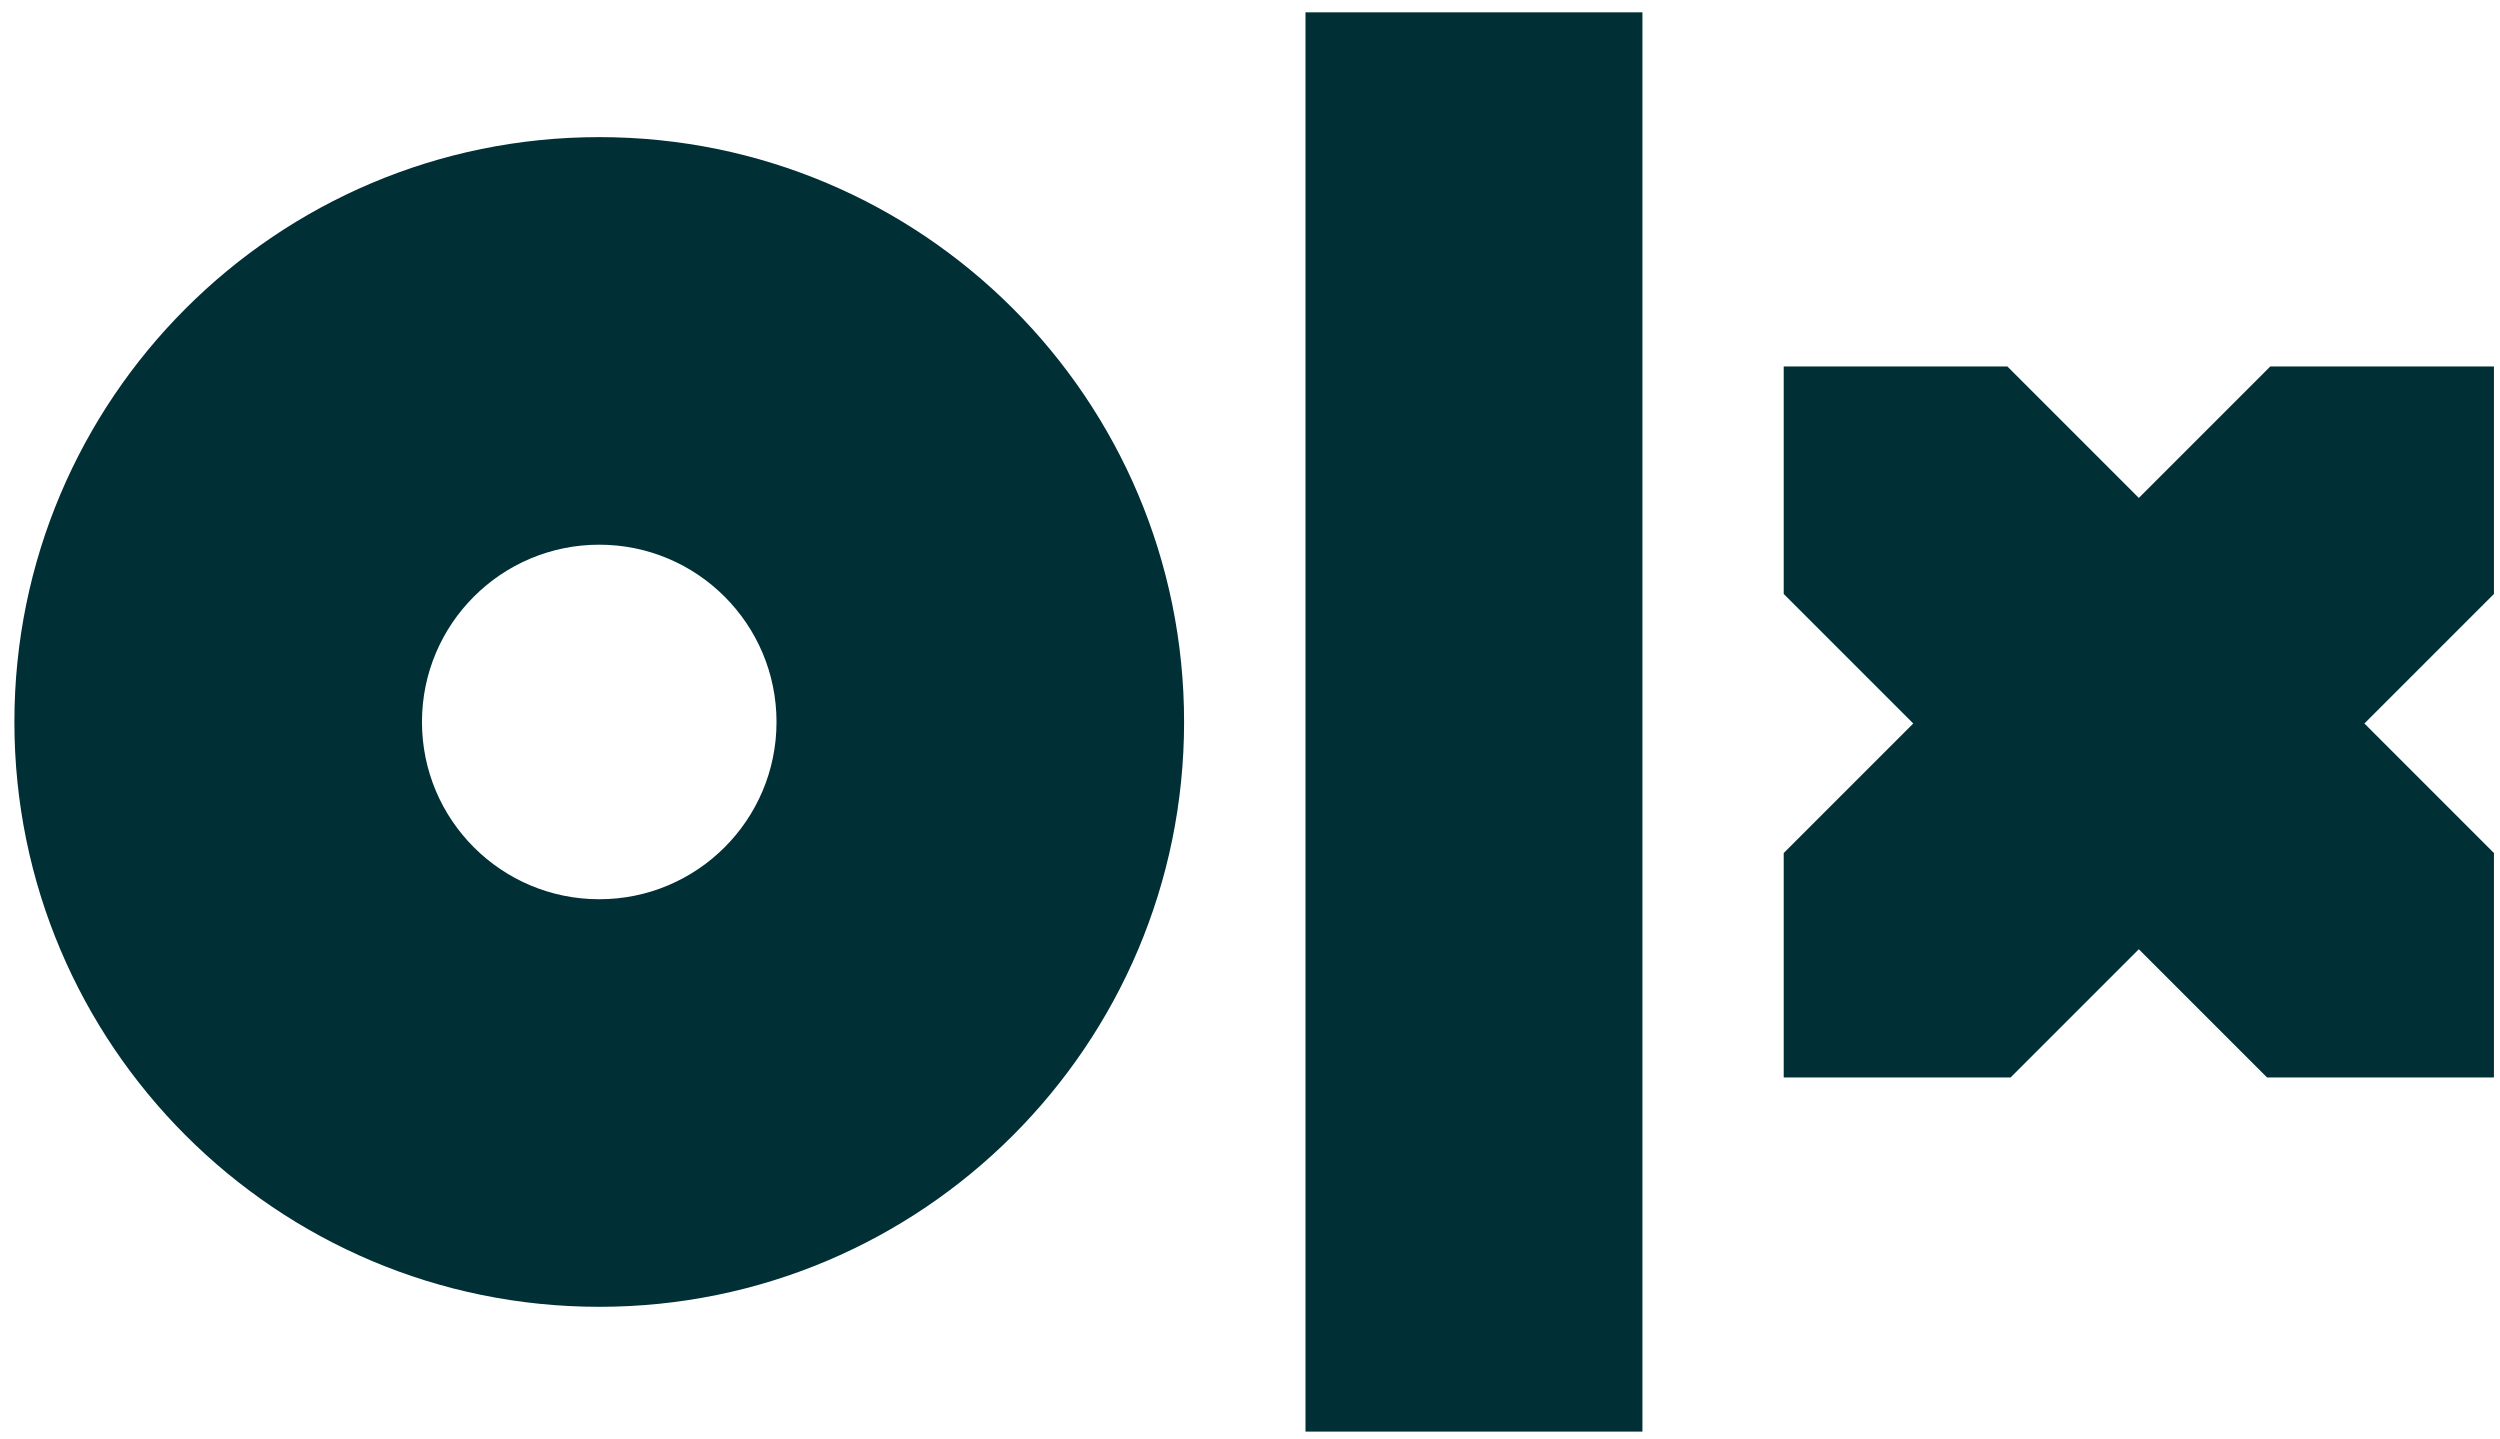 <svg width="132" height="76" viewBox="0 0 132 76" fill="none" xmlns="http://www.w3.org/2000/svg">
<path d="M86.72 75.59H68.93V0.65H86.72V75.59ZM62.52 38.12C62.52 55.18 48.69 69 31.64 69C14.59 69 0.76 55.17 0.76 38.12C0.76 21.07 14.59 7.24 31.64 7.24C48.69 7.24 62.52 21.06 62.52 38.12ZM41 38.12C41 32.95 36.81 28.76 31.64 28.76C26.47 28.76 22.28 32.95 22.28 38.12C22.28 43.29 26.47 47.48 31.64 47.48C36.81 47.48 41 43.29 41 38.12ZM131.68 19.35H119.87L112.93 26.29L105.99 19.35H94.18V31.36L101.02 38.2L94.18 45.04V56.89H106.16L112.93 50.12L119.7 56.89H131.68V45.04L124.84 38.2L131.68 31.36V19.35Z" fill="#002F35"/>
</svg>

